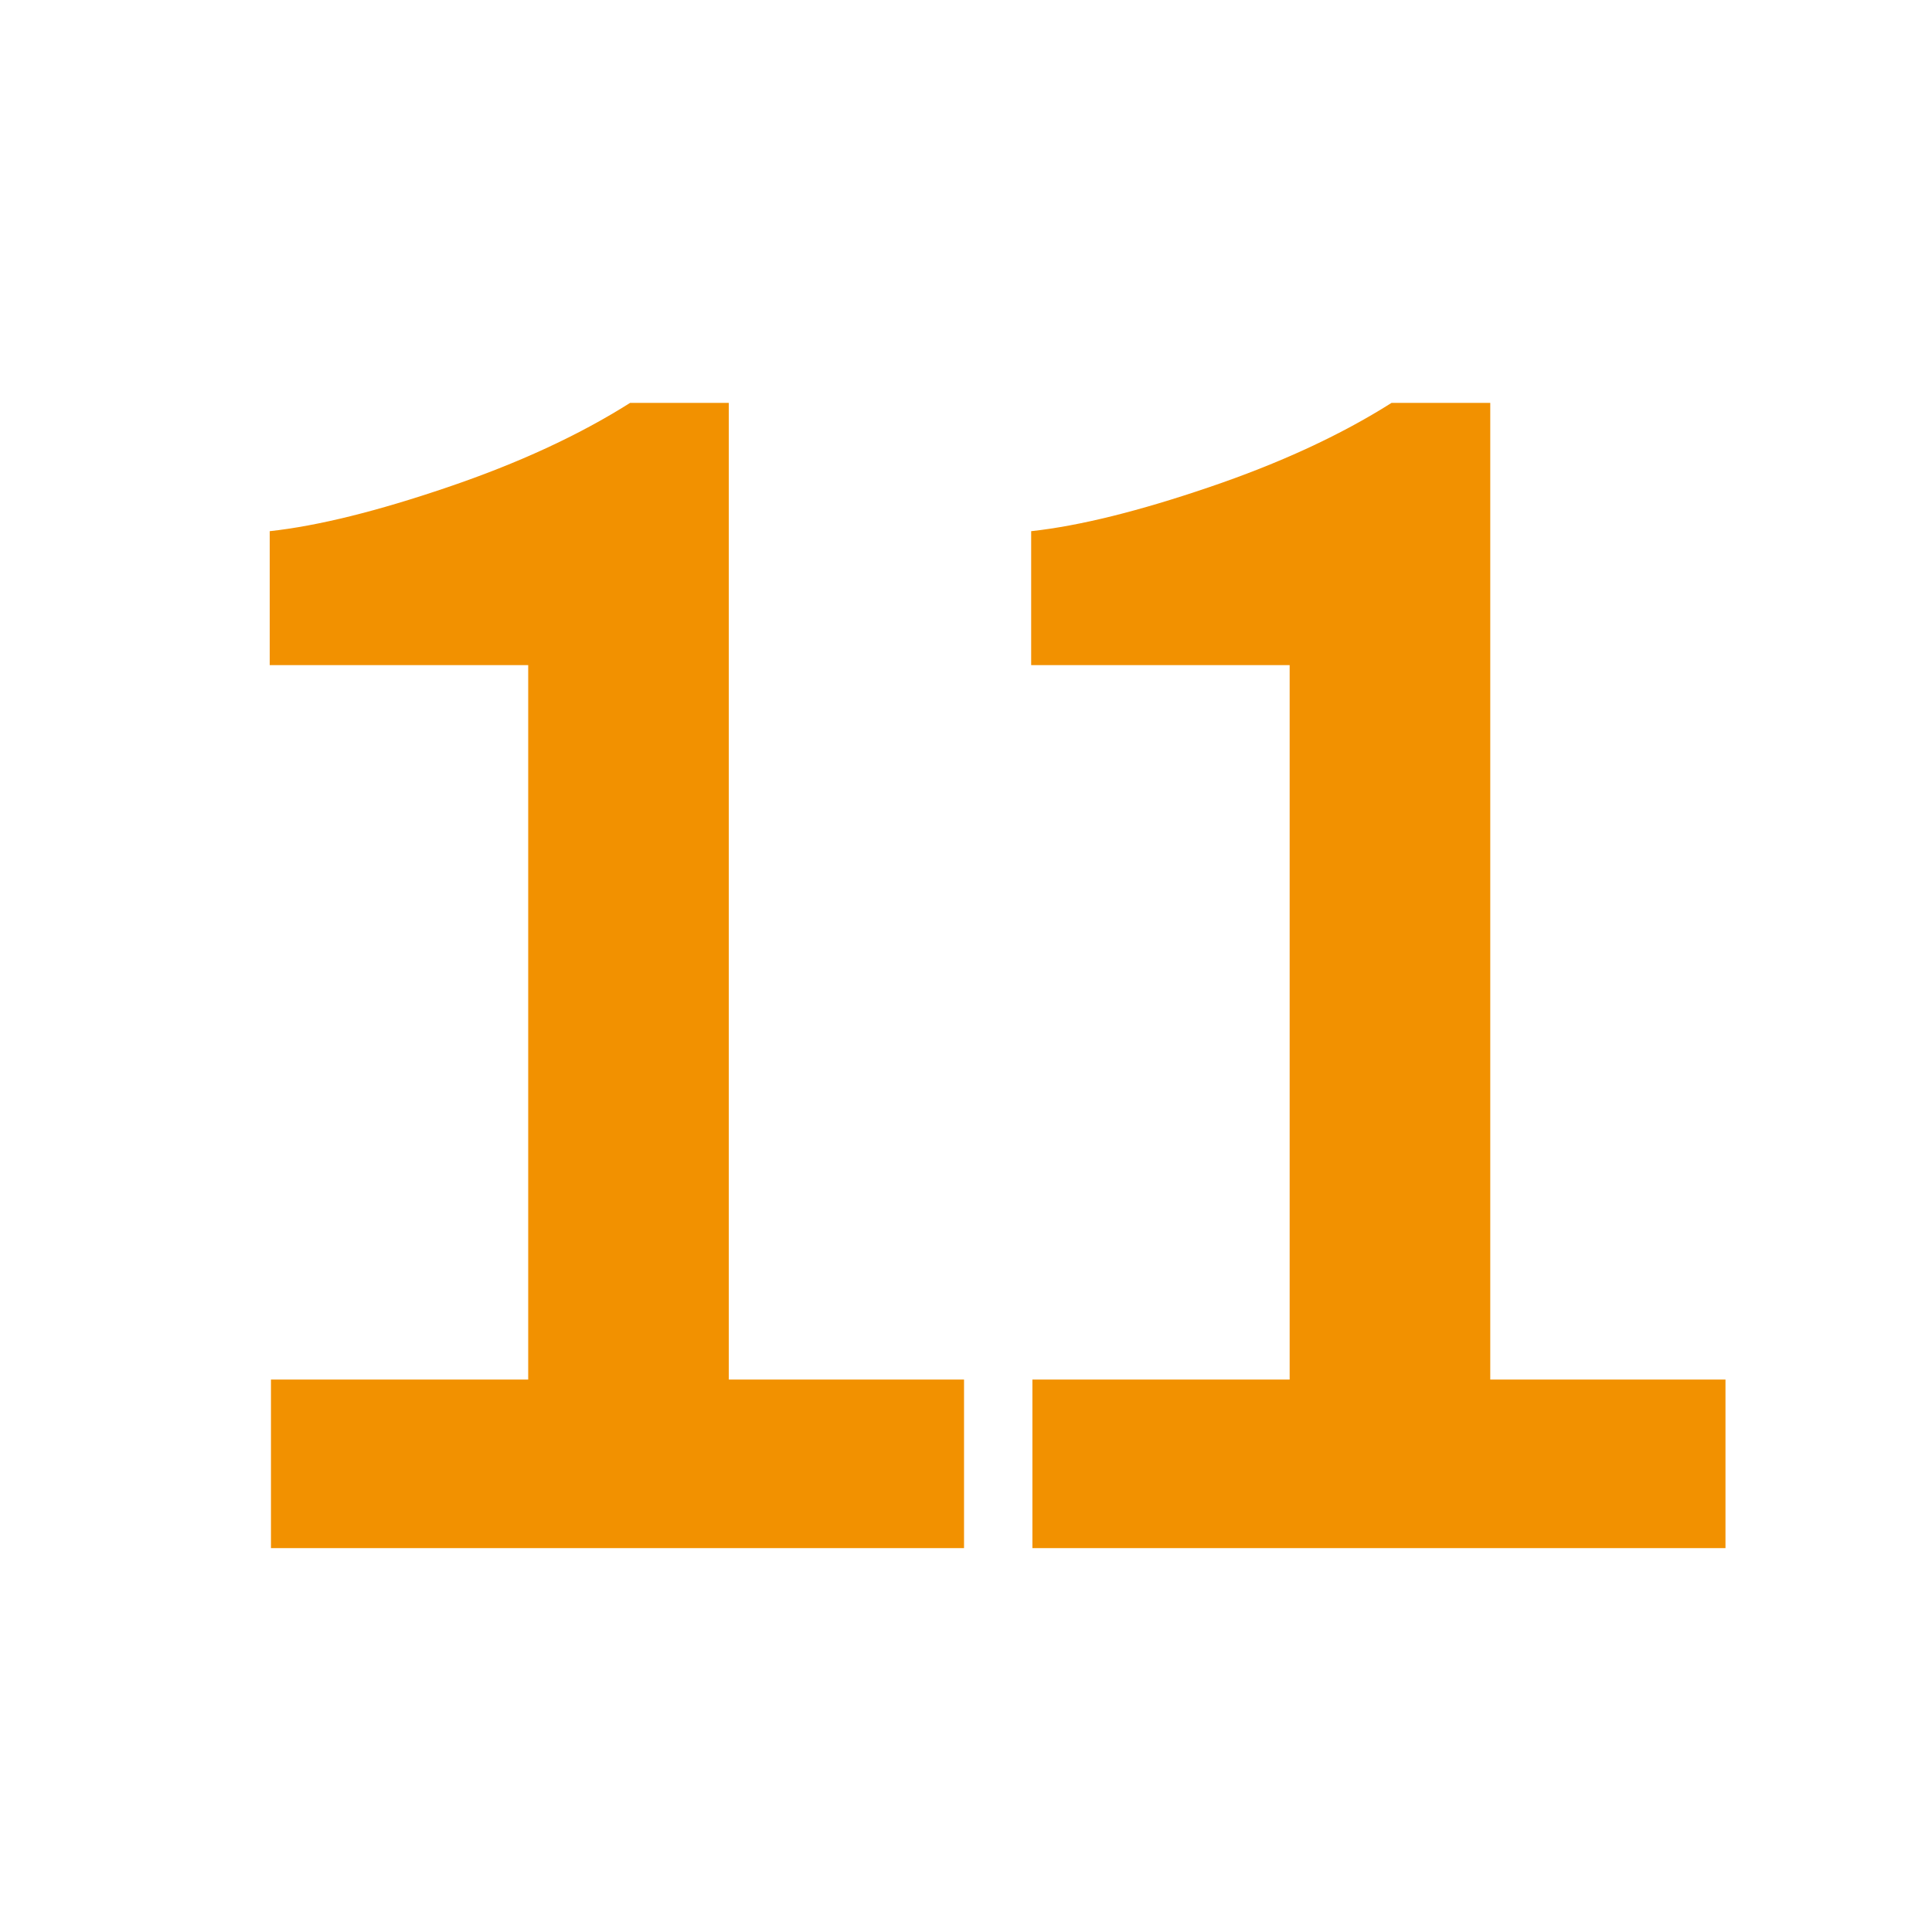 <svg xmlns="http://www.w3.org/2000/svg" xmlns:xlink="http://www.w3.org/1999/xlink" width="64" zoomAndPan="magnify" viewBox="0 0 48 48" height="64" preserveAspectRatio="xMidYMid meet" version="1.0"><defs><g/></defs><g fill="#f29100" fill-opacity="1"><g transform="translate(5.076, 38.463)"><g><path d="M 1.656 -4.188 L 8.047 -4.188 L 8.047 -21.938 L 1.625 -21.938 L 1.625 -25.266 C 2.832 -25.398 4.305 -25.766 6.047 -26.359 C 7.797 -26.953 9.305 -27.648 10.578 -28.453 L 13.031 -28.453 L 13.031 -4.188 L 18.875 -4.188 L 18.875 0 L 1.656 0 Z M 1.656 -4.188 "/></g></g></g><g fill="#f29100" fill-opacity="1"><g transform="translate(23.994, 38.463)"><g><path d="M 1.656 -4.188 L 8.047 -4.188 L 8.047 -21.938 L 1.625 -21.938 L 1.625 -25.266 C 2.832 -25.398 4.305 -25.766 6.047 -26.359 C 7.797 -26.953 9.305 -27.648 10.578 -28.453 L 13.031 -28.453 L 13.031 -4.188 L 18.875 -4.188 L 18.875 0 L 1.656 0 Z M 1.656 -4.188 "/></g></g></g></svg>